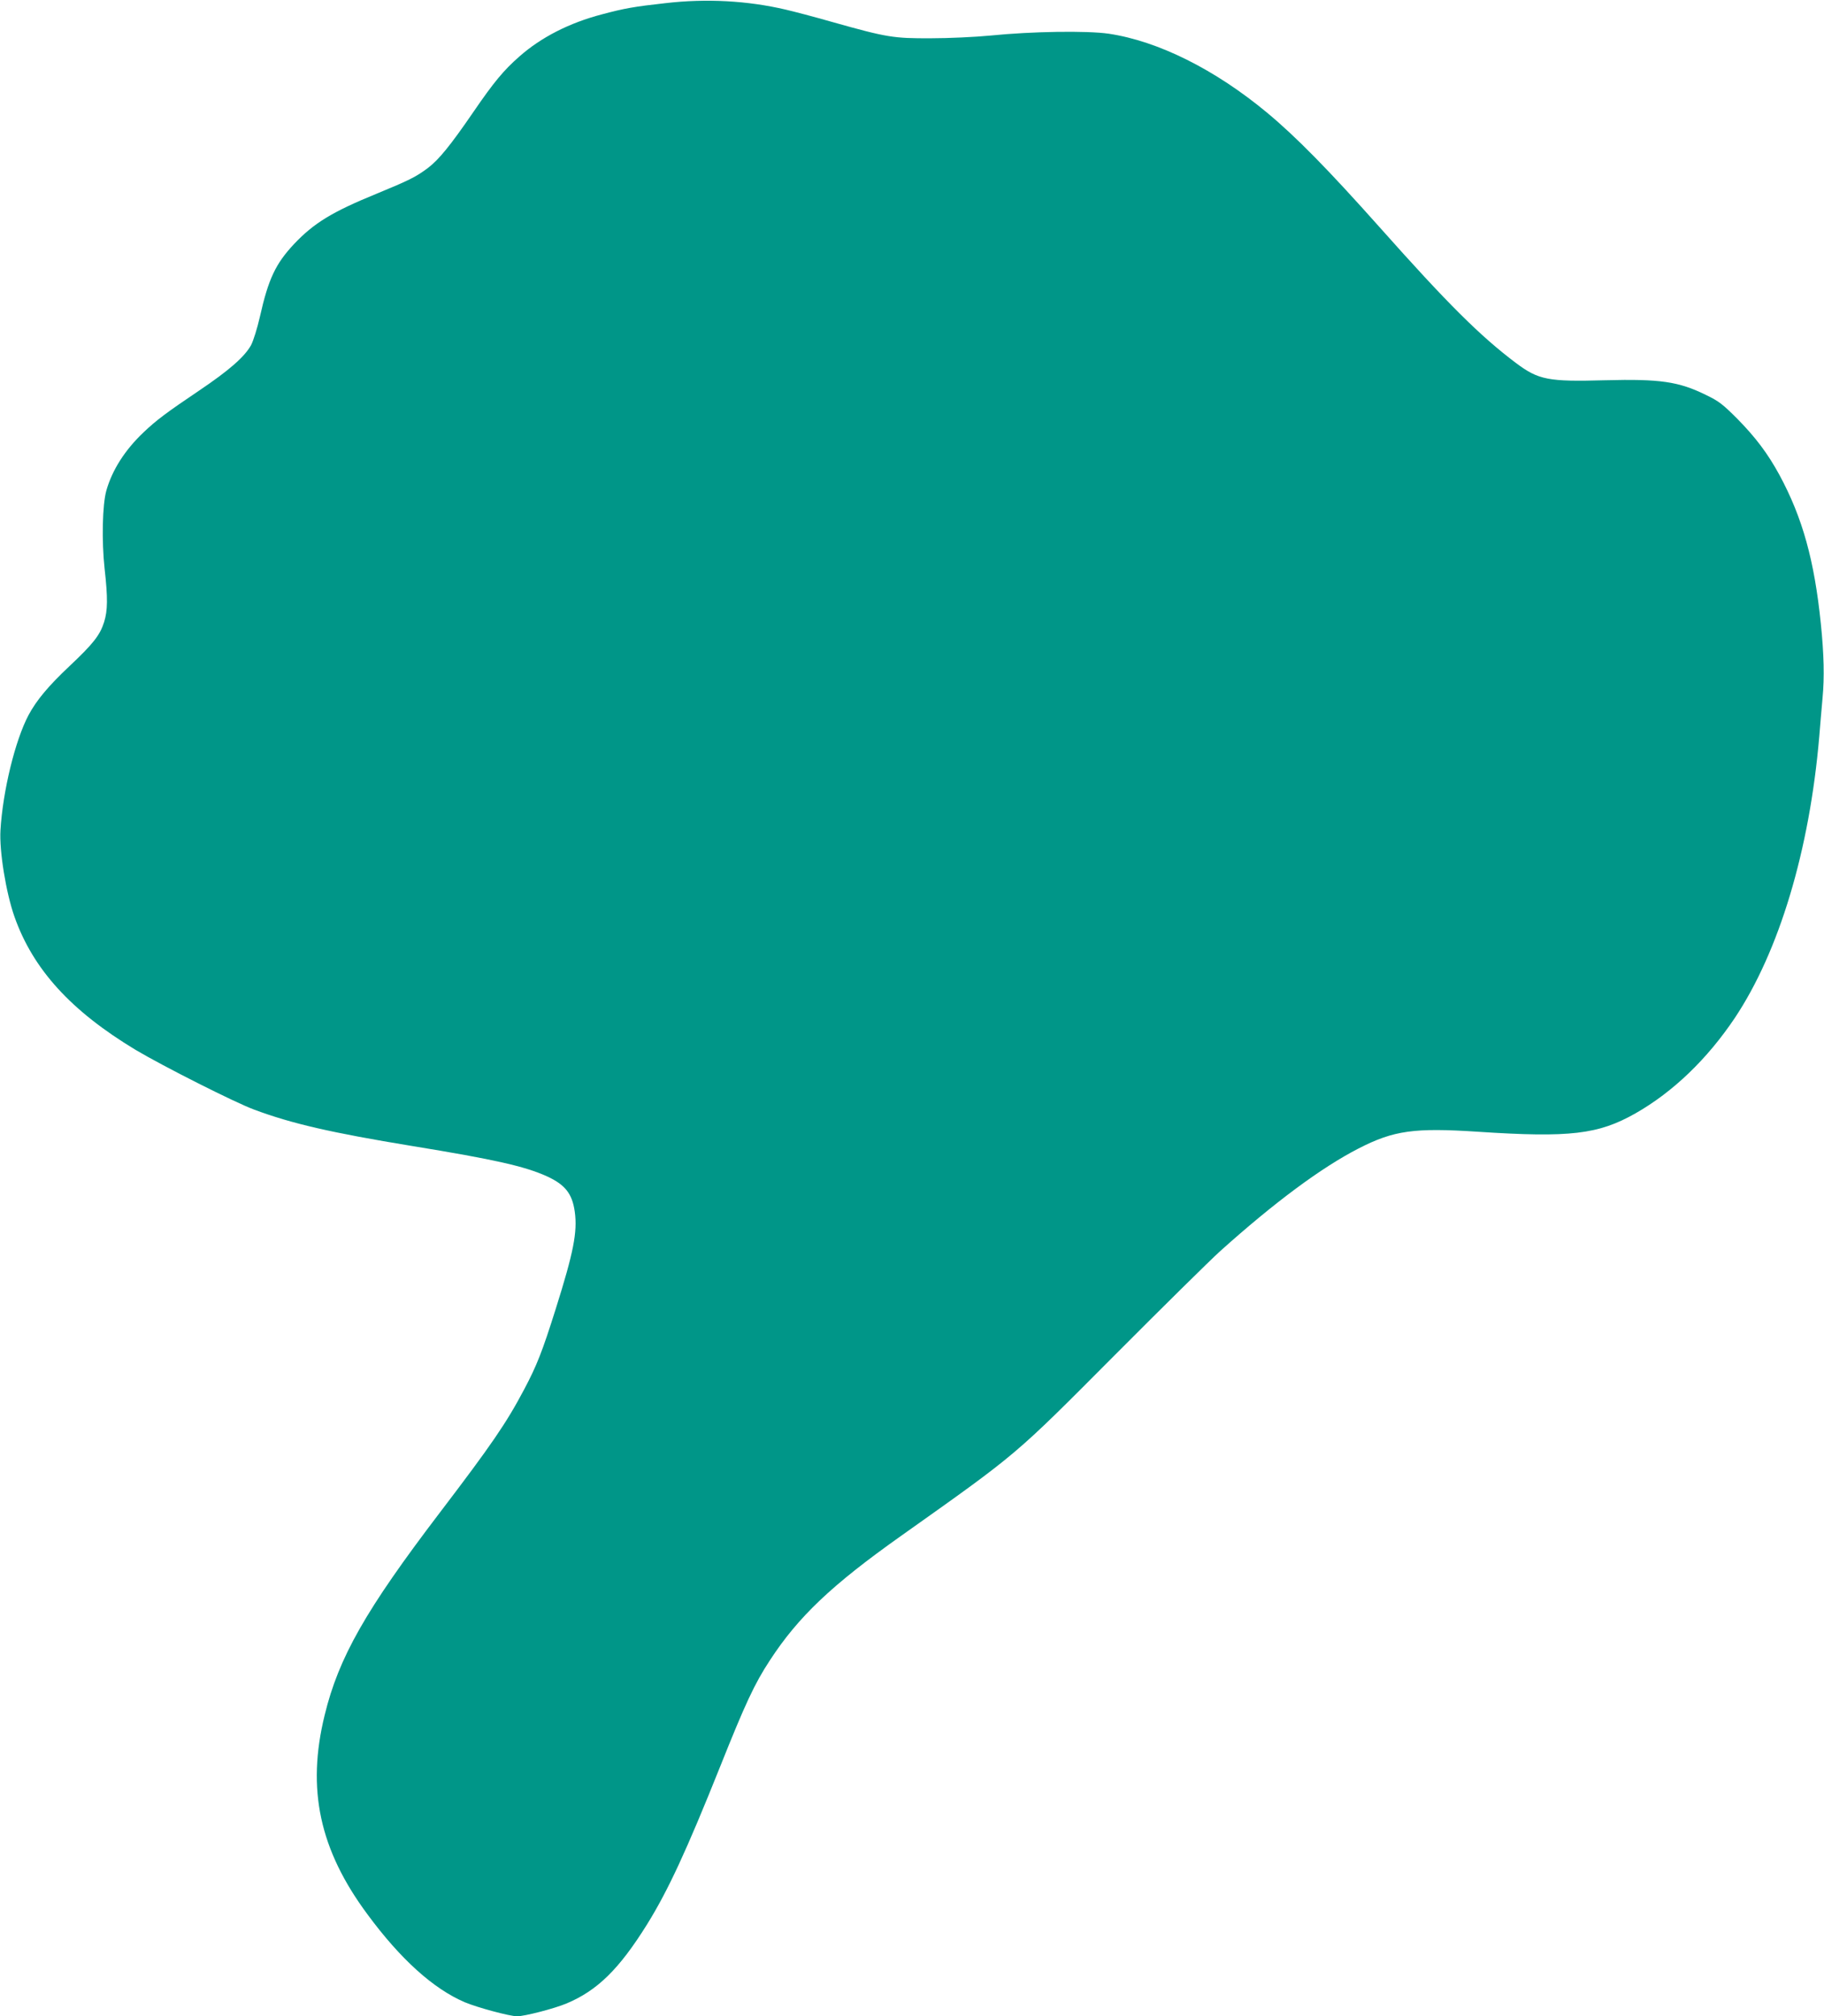 <?xml version="1.0" standalone="no"?>
<!DOCTYPE svg PUBLIC "-//W3C//DTD SVG 20010904//EN"
 "http://www.w3.org/TR/2001/REC-SVG-20010904/DTD/svg10.dtd">
<svg version="1.0" xmlns="http://www.w3.org/2000/svg"
 width="1158pt" height="1280pt" viewBox="0 0 1158 1280"
 preserveAspectRatio="xMidYMid meet">
<g transform="translate(0,1280) scale(0.1,-0.1)"
fill="#009688" stroke="none">
<path d="M4225 12780 c-199 -22 -261 -33 -403 -71 -207 -54 -387 -146 -525
-268 -98 -86 -161 -161 -291 -351 -146 -213 -220 -304 -290 -357 -77 -57 -117
-77 -328 -164 -279 -114 -395 -185 -521 -318 -117 -125 -163 -221 -217 -462
-17 -74 -41 -151 -56 -180 -41 -74 -139 -160 -329 -288 -209 -141 -272 -188
-354 -266 -118 -112 -199 -239 -236 -370 -25 -90 -30 -319 -11 -494 21 -188
20 -266 -3 -340 -26 -82 -67 -136 -219 -279 -135 -127 -210 -217 -261 -312
-85 -161 -163 -481 -178 -730 -8 -132 35 -397 89 -550 118 -334 359 -598 769
-845 175 -104 628 -333 752 -379 238 -89 490 -147 1002 -231 527 -86 717 -129
858 -193 115 -53 160 -110 176 -224 18 -130 -8 -259 -121 -618 -85 -270 -120
-359 -200 -510 -113 -214 -207 -351 -536 -783 -470 -617 -642 -919 -731 -1286
-115 -469 -33 -853 272 -1264 210 -285 419 -473 618 -558 78 -33 285 -89 332
-89 47 0 234 48 313 81 196 82 335 218 513 504 132 213 249 465 463 1000 159
398 218 526 316 675 180 276 391 477 833 790 747 530 715 503 1359 1150 300
301 599 596 665 656 345 310 644 532 880 653 224 115 354 133 762 106 579 -38
760 -17 996 117 239 136 456 345 631 606 281 422 474 1062 536 1787 5 66 15
177 21 246 12 128 9 274 -11 469 -41 402 -116 673 -263 945 -74 136 -151 238
-267 356 -93 93 -117 112 -200 152 -173 85 -291 102 -640 93 -361 -10 -422 2
-565 109 -229 172 -439 382 -865 861 -327 367 -530 574 -715 728 -331 275
-692 455 -1006 502 -139 20 -487 15 -754 -12 -93 -9 -262 -17 -375 -17 -237
-1 -277 5 -625 103 -115 33 -249 68 -297 79 -243 57 -504 71 -763 41z"/>
</g>
</svg>
